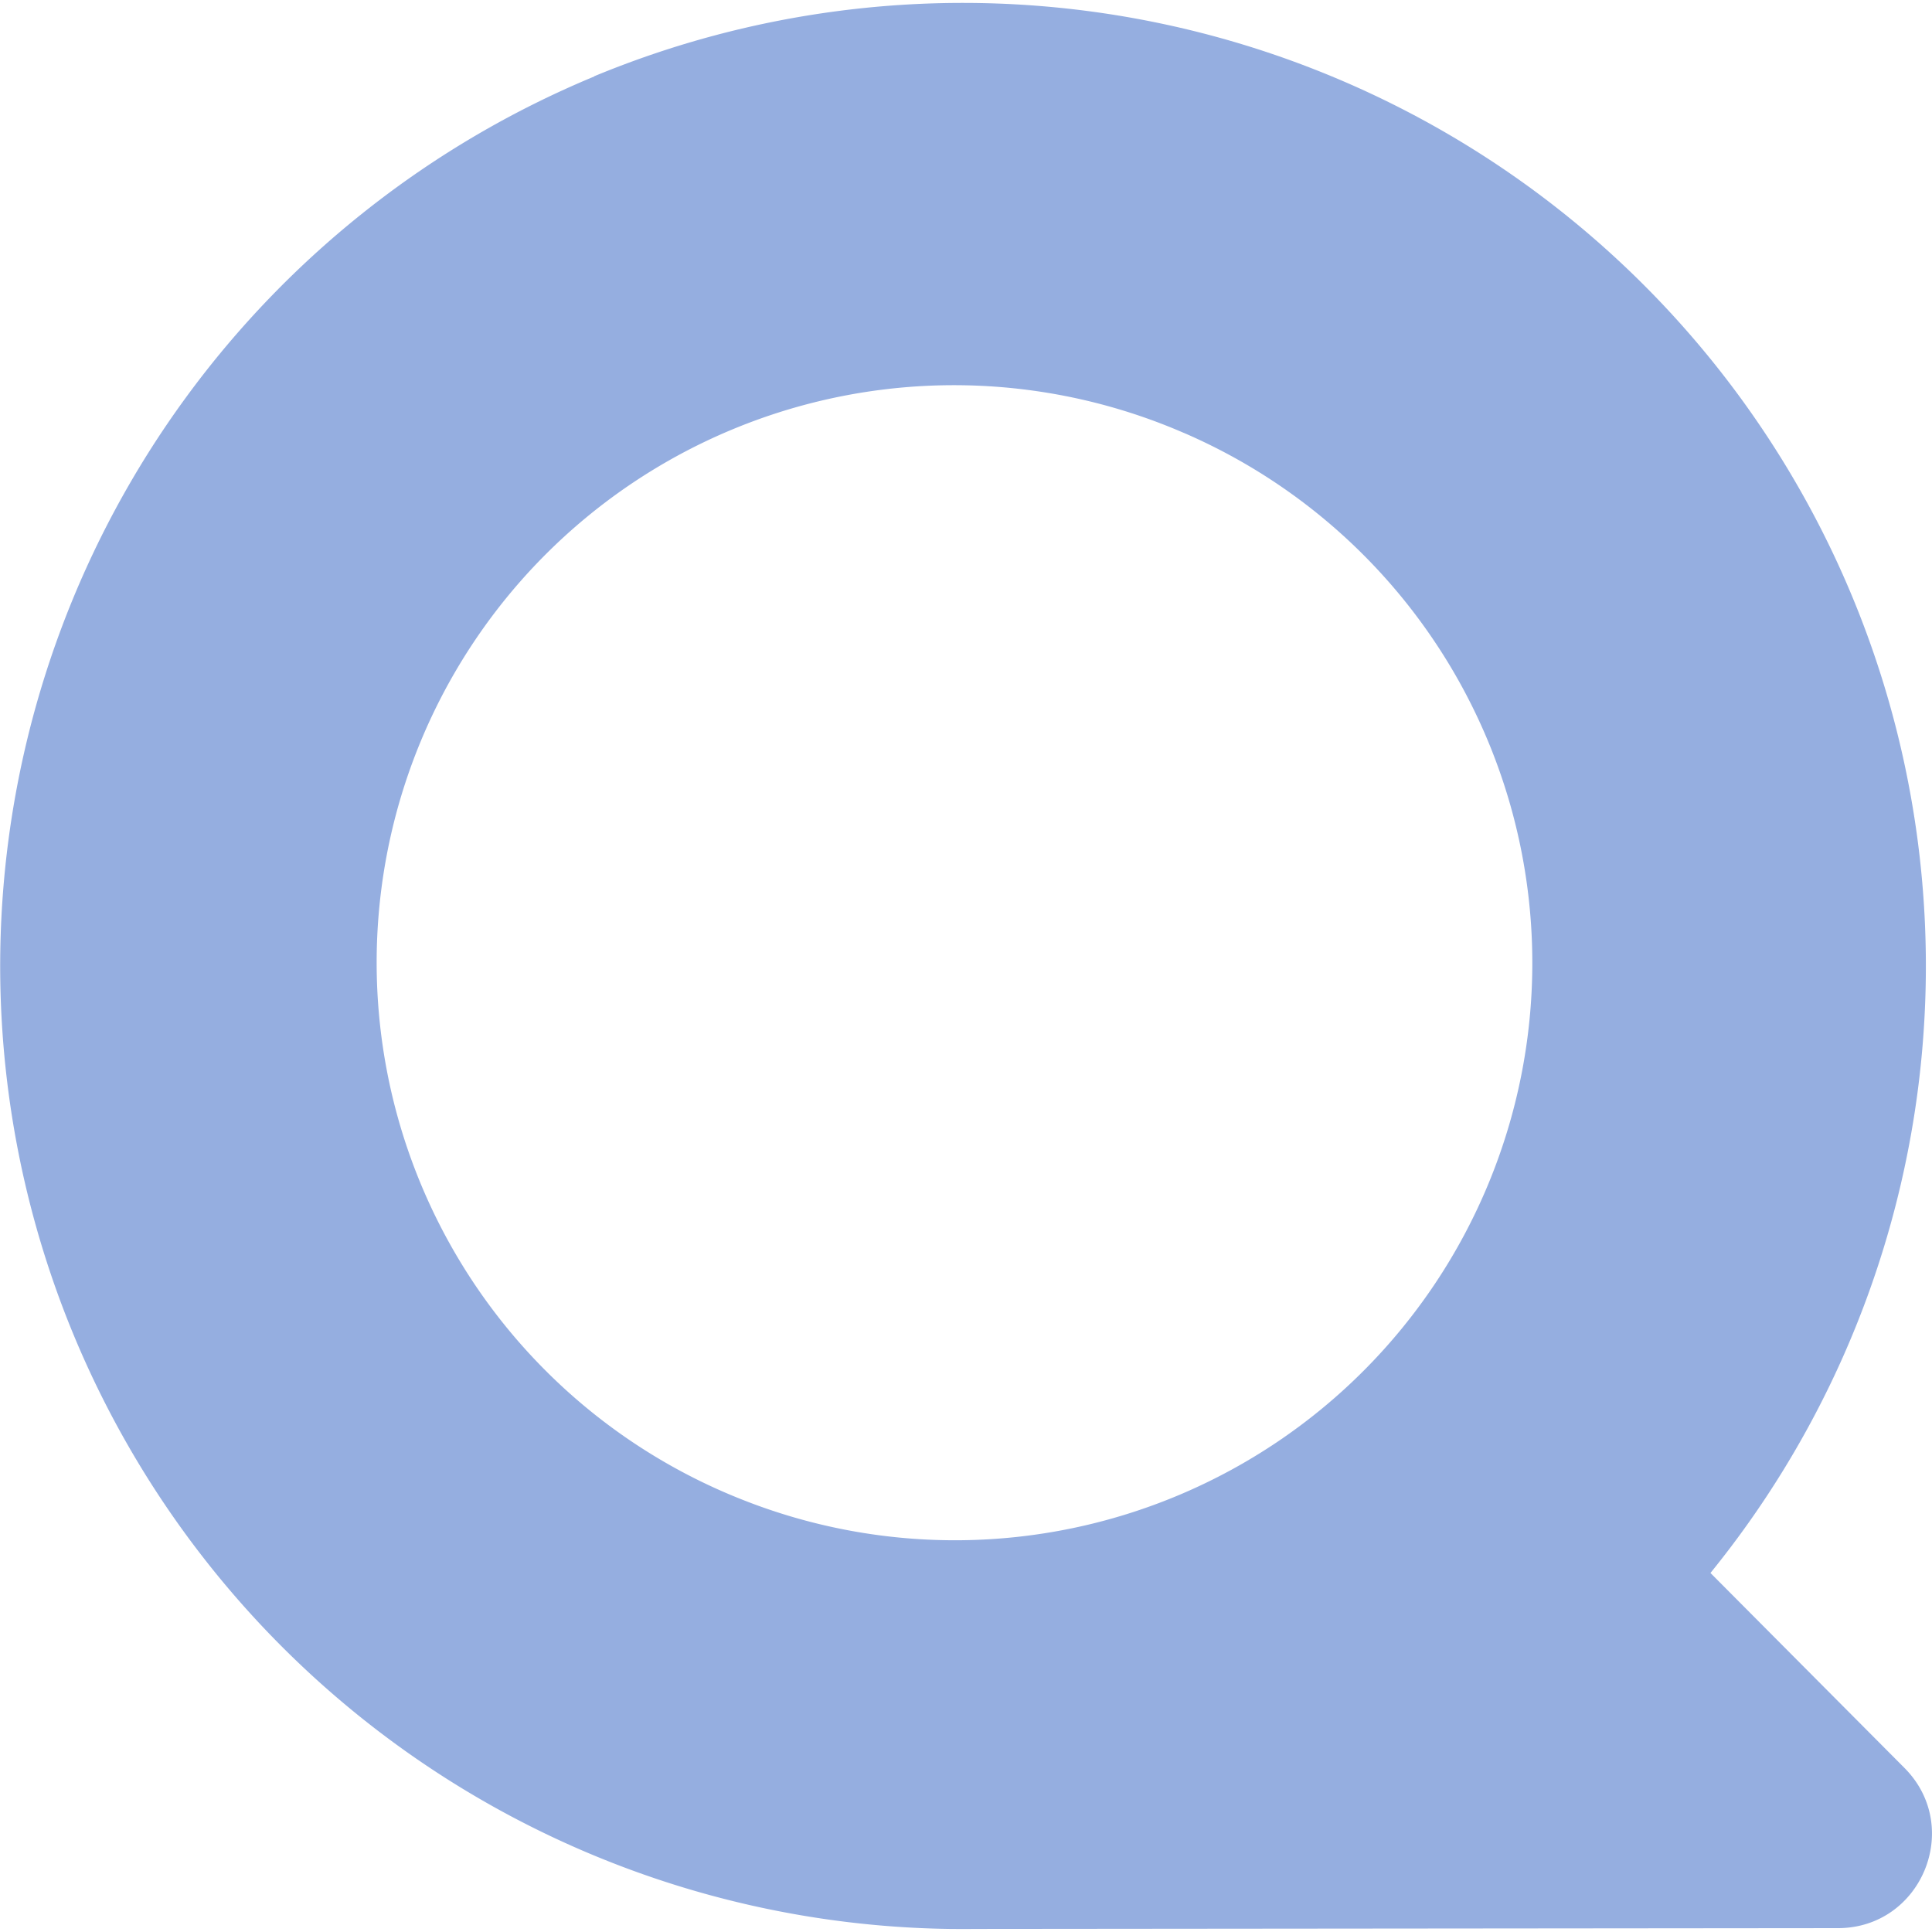<svg role="img" width="32px" height="32px" viewBox="0 0 24 24" xmlns="http://www.w3.org/2000/svg"><title>Quora</title><path fill="#95aee0" d="M7.38.948A11.963 11.963 0 0 1 21.248 19.54l2.41 2.422c.732.736.21 1.99-.827 1.99l-10.71.01a12.52 12.52 0 0 1-.304 0h-.02A11.963 11.963 0 0 1 7.382.95Zm7.322 4.428a7.172 7.172 0 1 0-5.487 13.251 7.172 7.172 0 0 0 5.488-13.251Z"/></svg>